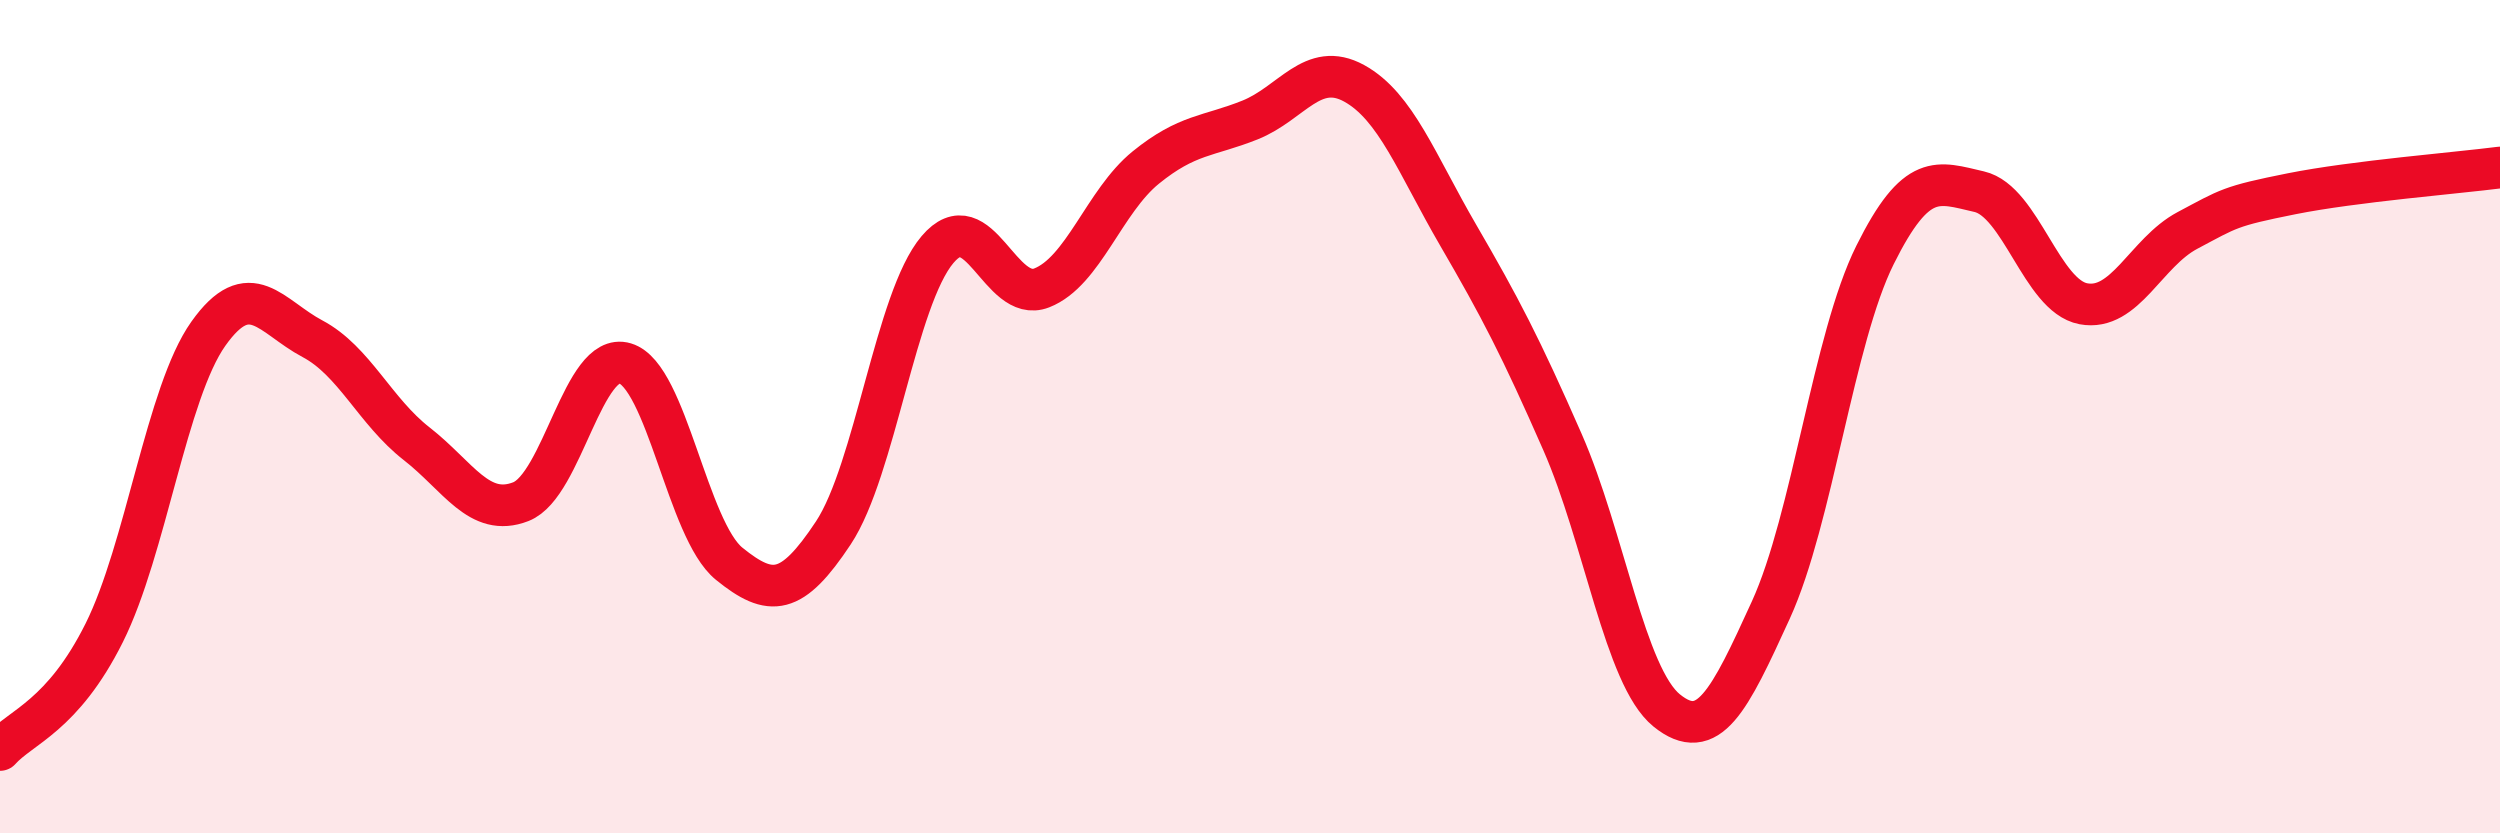 
    <svg width="60" height="20" viewBox="0 0 60 20" xmlns="http://www.w3.org/2000/svg">
      <path
        d="M 0,18 C 0.5,17.44 1.5,17.19 2.5,15.19 C 3.5,13.19 4,9.42 5,8.01 C 6,6.6 6.5,7.6 7.5,8.13 C 8.5,8.66 9,9.87 10,10.65 C 11,11.43 11.5,12.43 12.5,12.04 C 13.5,11.65 14,8.42 15,8.72 C 16,9.02 16.5,12.72 17.5,13.53 C 18.5,14.34 19,14.3 20,12.79 C 21,11.28 21.5,7.17 22.5,5.99 C 23.5,4.81 24,7.3 25,6.91 C 26,6.52 26.5,4.83 27.5,4.02 C 28.5,3.21 29,3.28 30,2.88 C 31,2.48 31.5,1.45 32.5,2 C 33.5,2.55 34,3.93 35,5.65 C 36,7.37 36.5,8.33 37.5,10.61 C 38.5,12.89 39,16.24 40,17.05 C 41,17.86 41.5,16.83 42.5,14.64 C 43.5,12.45 44,8.13 45,6.12 C 46,4.11 46.5,4.37 47.5,4.6 C 48.5,4.83 49,7.1 50,7.29 C 51,7.48 51.5,6.06 52.5,5.53 C 53.5,5 53.5,4.95 55,4.65 C 56.5,4.35 59,4.15 60,4.02L60 20L0 20Z"
        fill="#EB0A25"
        opacity="0.1"
        stroke-linecap="round"
        stroke-linejoin="round"
      />
      <path
        d="M 0,18 C 0.5,17.44 1.5,17.19 2.5,15.19 C 3.5,13.19 4,9.42 5,8.01 C 6,6.6 6.5,7.6 7.5,8.13 C 8.5,8.66 9,9.87 10,10.65 C 11,11.43 11.5,12.43 12.5,12.04 C 13.5,11.65 14,8.42 15,8.72 C 16,9.02 16.5,12.72 17.5,13.53 C 18.5,14.34 19,14.3 20,12.79 C 21,11.28 21.5,7.17 22.5,5.99 C 23.5,4.81 24,7.3 25,6.91 C 26,6.52 26.5,4.83 27.5,4.02 C 28.5,3.21 29,3.28 30,2.88 C 31,2.48 31.5,1.45 32.5,2 C 33.5,2.55 34,3.93 35,5.65 C 36,7.37 36.5,8.33 37.5,10.61 C 38.5,12.89 39,16.24 40,17.05 C 41,17.86 41.5,16.83 42.5,14.64 C 43.5,12.45 44,8.13 45,6.12 C 46,4.11 46.5,4.37 47.5,4.6 C 48.5,4.83 49,7.1 50,7.29 C 51,7.48 51.5,6.06 52.5,5.53 C 53.5,5 53.5,4.95 55,4.65 C 56.5,4.35 59,4.15 60,4.02"
        stroke="#EB0A25"
        stroke-width="1"
        fill="none"
        stroke-linecap="round"
        stroke-linejoin="round"
      />
    </svg>
  